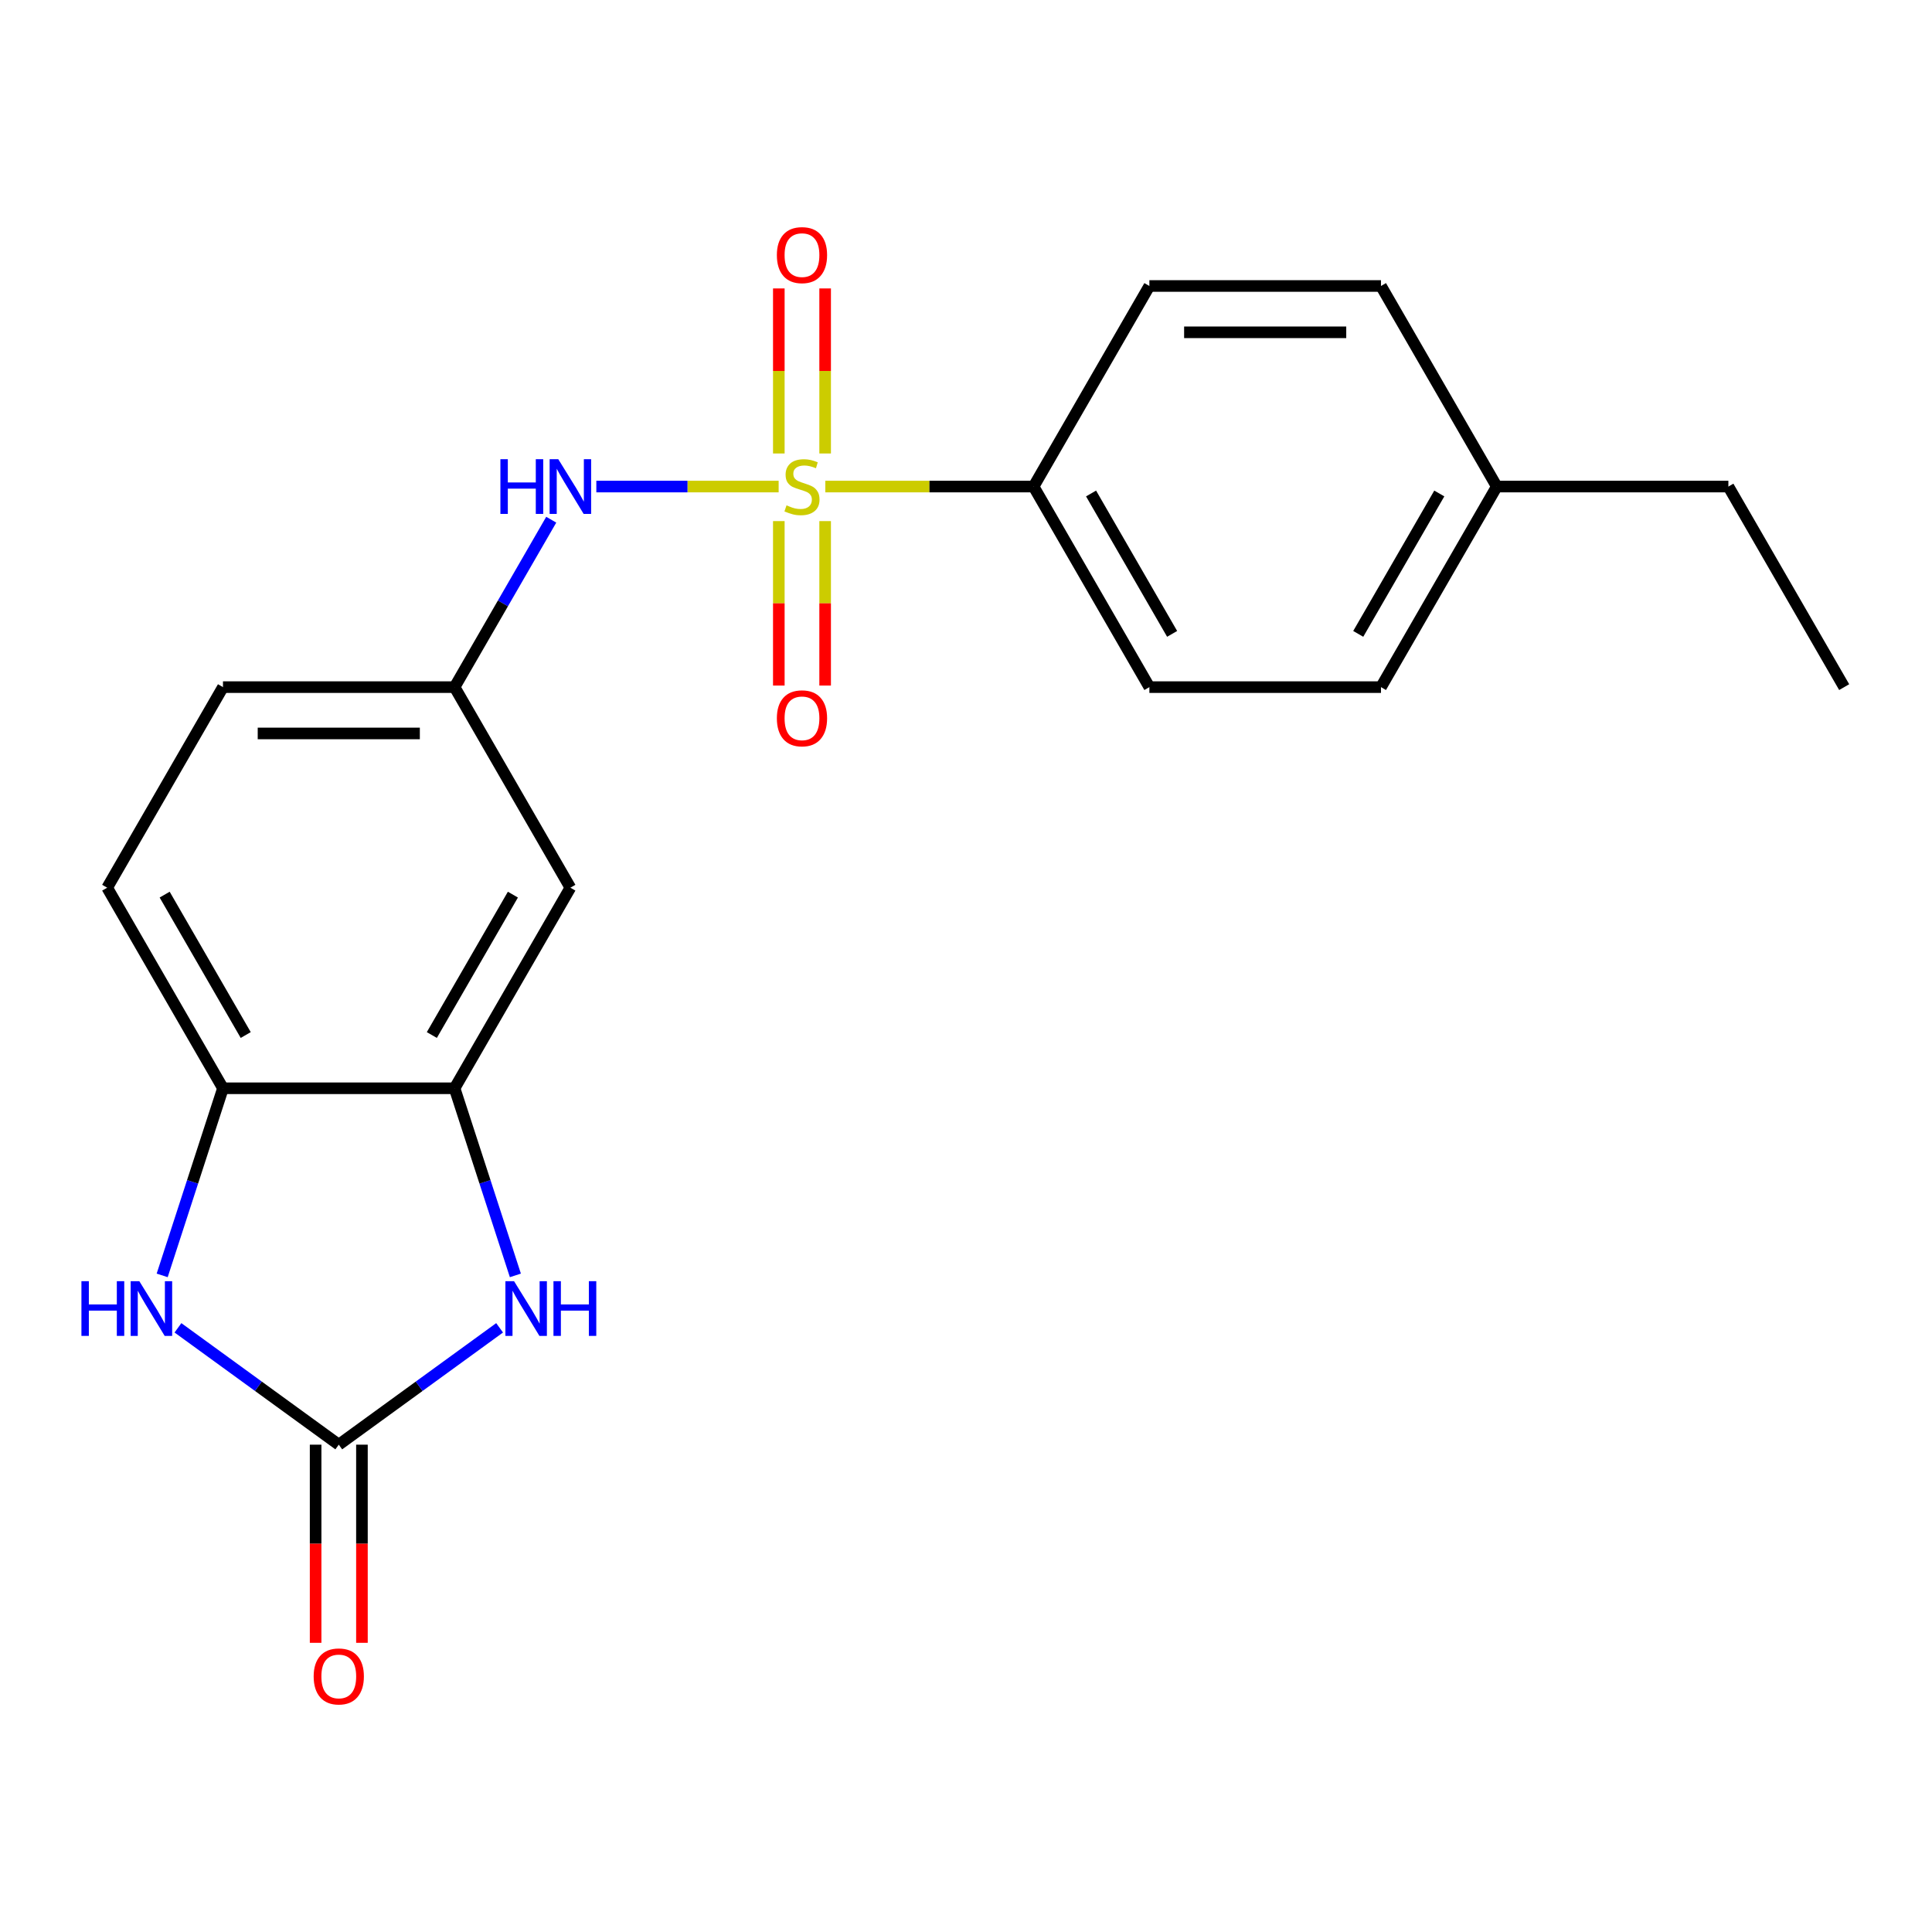 <?xml version='1.0' encoding='iso-8859-1'?>
<svg version='1.1' baseProfile='full'
              xmlns='http://www.w3.org/2000/svg'
                      xmlns:rdkit='http://www.rdkit.org/xml'
                      xmlns:xlink='http://www.w3.org/1999/xlink'
                  xml:space='preserve'
width='1000px' height='1000px' viewBox='0 0 1000 1000'>
<!-- END OF HEADER -->
<rect style='opacity:1.0;fill:#FFFFFF;stroke:none' width='1000' height='1000' x='0' y='0'> </rect>
<path class='bond-4' d='M 403.026,251.841 L 355.844,251.841' style='fill:none;fill-rule:evenodd;stroke:#CCCC00;stroke-width:6px;stroke-linecap:butt;stroke-linejoin:miter;stroke-opacity:1' />
<path class='bond-4' d='M 355.844,251.841 L 308.662,251.841' style='fill:none;fill-rule:evenodd;stroke:#0000FF;stroke-width:6px;stroke-linecap:butt;stroke-linejoin:miter;stroke-opacity:1' />
<path class='bond-6' d='M 427.18,251.841 L 481.08,251.841' style='fill:none;fill-rule:evenodd;stroke:#CCCC00;stroke-width:6px;stroke-linecap:butt;stroke-linejoin:miter;stroke-opacity:1' />
<path class='bond-6' d='M 481.08,251.841 L 534.979,251.841' style='fill:none;fill-rule:evenodd;stroke:#000000;stroke-width:6px;stroke-linecap:butt;stroke-linejoin:miter;stroke-opacity:1' />
<path class='bond-8' d='M 403.115,269.718 L 403.115,312.283' style='fill:none;fill-rule:evenodd;stroke:#CCCC00;stroke-width:6px;stroke-linecap:butt;stroke-linejoin:miter;stroke-opacity:1' />
<path class='bond-8' d='M 403.115,312.283 L 403.115,354.847' style='fill:none;fill-rule:evenodd;stroke:#FF0000;stroke-width:6px;stroke-linecap:butt;stroke-linejoin:miter;stroke-opacity:1' />
<path class='bond-8' d='M 427.091,269.718 L 427.091,312.283' style='fill:none;fill-rule:evenodd;stroke:#CCCC00;stroke-width:6px;stroke-linecap:butt;stroke-linejoin:miter;stroke-opacity:1' />
<path class='bond-8' d='M 427.091,312.283 L 427.091,354.847' style='fill:none;fill-rule:evenodd;stroke:#FF0000;stroke-width:6px;stroke-linecap:butt;stroke-linejoin:miter;stroke-opacity:1' />
<path class='bond-9' d='M 427.091,234.724 L 427.091,192.009' style='fill:none;fill-rule:evenodd;stroke:#CCCC00;stroke-width:6px;stroke-linecap:butt;stroke-linejoin:miter;stroke-opacity:1' />
<path class='bond-9' d='M 427.091,192.009 L 427.091,149.294' style='fill:none;fill-rule:evenodd;stroke:#FF0000;stroke-width:6px;stroke-linecap:butt;stroke-linejoin:miter;stroke-opacity:1' />
<path class='bond-9' d='M 403.115,234.724 L 403.115,192.009' style='fill:none;fill-rule:evenodd;stroke:#CCCC00;stroke-width:6px;stroke-linecap:butt;stroke-linejoin:miter;stroke-opacity:1' />
<path class='bond-9' d='M 403.115,192.009 L 403.115,149.294' style='fill:none;fill-rule:evenodd;stroke:#FF0000;stroke-width:6px;stroke-linecap:butt;stroke-linejoin:miter;stroke-opacity:1' />
<path class='bond-0' d='M 175.351,747.759 L 216.973,717.518' style='fill:none;fill-rule:evenodd;stroke:#000000;stroke-width:6px;stroke-linecap:butt;stroke-linejoin:miter;stroke-opacity:1' />
<path class='bond-0' d='M 216.973,717.518 L 258.596,687.278' style='fill:none;fill-rule:evenodd;stroke:#0000FF;stroke-width:6px;stroke-linecap:butt;stroke-linejoin:miter;stroke-opacity:1' />
<path class='bond-11' d='M 163.363,747.759 L 163.363,799.038' style='fill:none;fill-rule:evenodd;stroke:#000000;stroke-width:6px;stroke-linecap:butt;stroke-linejoin:miter;stroke-opacity:1' />
<path class='bond-11' d='M 163.363,799.038 L 163.363,850.318' style='fill:none;fill-rule:evenodd;stroke:#FF0000;stroke-width:6px;stroke-linecap:butt;stroke-linejoin:miter;stroke-opacity:1' />
<path class='bond-11' d='M 187.339,747.759 L 187.339,799.038' style='fill:none;fill-rule:evenodd;stroke:#000000;stroke-width:6px;stroke-linecap:butt;stroke-linejoin:miter;stroke-opacity:1' />
<path class='bond-11' d='M 187.339,799.038 L 187.339,850.318' style='fill:none;fill-rule:evenodd;stroke:#FF0000;stroke-width:6px;stroke-linecap:butt;stroke-linejoin:miter;stroke-opacity:1' />
<path class='bond-23' d='M 175.351,747.759 L 133.728,717.518' style='fill:none;fill-rule:evenodd;stroke:#000000;stroke-width:6px;stroke-linecap:butt;stroke-linejoin:miter;stroke-opacity:1' />
<path class='bond-23' d='M 133.728,717.518 L 92.106,687.278' style='fill:none;fill-rule:evenodd;stroke:#0000FF;stroke-width:6px;stroke-linecap:butt;stroke-linejoin:miter;stroke-opacity:1' />
<path class='bond-1' d='M 266.758,660.141 L 251.024,611.715' style='fill:none;fill-rule:evenodd;stroke:#0000FF;stroke-width:6px;stroke-linecap:butt;stroke-linejoin:miter;stroke-opacity:1' />
<path class='bond-1' d='M 251.024,611.715 L 235.289,563.289' style='fill:none;fill-rule:evenodd;stroke:#000000;stroke-width:6px;stroke-linecap:butt;stroke-linejoin:miter;stroke-opacity:1' />
<path class='bond-2' d='M 83.944,660.141 L 99.678,611.715' style='fill:none;fill-rule:evenodd;stroke:#0000FF;stroke-width:6px;stroke-linecap:butt;stroke-linejoin:miter;stroke-opacity:1' />
<path class='bond-2' d='M 99.678,611.715 L 115.413,563.289' style='fill:none;fill-rule:evenodd;stroke:#000000;stroke-width:6px;stroke-linecap:butt;stroke-linejoin:miter;stroke-opacity:1' />
<path class='bond-3' d='M 235.289,563.289 L 295.227,459.473' style='fill:none;fill-rule:evenodd;stroke:#000000;stroke-width:6px;stroke-linecap:butt;stroke-linejoin:miter;stroke-opacity:1' />
<path class='bond-3' d='M 223.517,535.729 L 265.473,463.058' style='fill:none;fill-rule:evenodd;stroke:#000000;stroke-width:6px;stroke-linecap:butt;stroke-linejoin:miter;stroke-opacity:1' />
<path class='bond-22' d='M 235.289,563.289 L 115.413,563.289' style='fill:none;fill-rule:evenodd;stroke:#000000;stroke-width:6px;stroke-linecap:butt;stroke-linejoin:miter;stroke-opacity:1' />
<path class='bond-10' d='M 285.321,268.998 L 260.305,312.328' style='fill:none;fill-rule:evenodd;stroke:#0000FF;stroke-width:6px;stroke-linecap:butt;stroke-linejoin:miter;stroke-opacity:1' />
<path class='bond-10' d='M 260.305,312.328 L 235.289,355.657' style='fill:none;fill-rule:evenodd;stroke:#000000;stroke-width:6px;stroke-linecap:butt;stroke-linejoin:miter;stroke-opacity:1' />
<path class='bond-5' d='M 115.413,563.289 L 55.475,459.473' style='fill:none;fill-rule:evenodd;stroke:#000000;stroke-width:6px;stroke-linecap:butt;stroke-linejoin:miter;stroke-opacity:1' />
<path class='bond-5' d='M 127.185,535.729 L 85.229,463.058' style='fill:none;fill-rule:evenodd;stroke:#000000;stroke-width:6px;stroke-linecap:butt;stroke-linejoin:miter;stroke-opacity:1' />
<path class='bond-13' d='M 534.979,251.841 L 594.917,355.657' style='fill:none;fill-rule:evenodd;stroke:#000000;stroke-width:6px;stroke-linecap:butt;stroke-linejoin:miter;stroke-opacity:1' />
<path class='bond-13' d='M 564.733,255.426 L 606.69,328.097' style='fill:none;fill-rule:evenodd;stroke:#000000;stroke-width:6px;stroke-linecap:butt;stroke-linejoin:miter;stroke-opacity:1' />
<path class='bond-14' d='M 534.979,251.841 L 594.917,148.026' style='fill:none;fill-rule:evenodd;stroke:#000000;stroke-width:6px;stroke-linecap:butt;stroke-linejoin:miter;stroke-opacity:1' />
<path class='bond-7' d='M 295.227,459.473 L 235.289,355.657' style='fill:none;fill-rule:evenodd;stroke:#000000;stroke-width:6px;stroke-linecap:butt;stroke-linejoin:miter;stroke-opacity:1' />
<path class='bond-15' d='M 235.289,355.657 L 115.413,355.657' style='fill:none;fill-rule:evenodd;stroke:#000000;stroke-width:6px;stroke-linecap:butt;stroke-linejoin:miter;stroke-opacity:1' />
<path class='bond-15' d='M 217.308,379.632 L 133.394,379.632' style='fill:none;fill-rule:evenodd;stroke:#000000;stroke-width:6px;stroke-linecap:butt;stroke-linejoin:miter;stroke-opacity:1' />
<path class='bond-12' d='M 55.475,459.473 L 115.413,355.657' style='fill:none;fill-rule:evenodd;stroke:#000000;stroke-width:6px;stroke-linecap:butt;stroke-linejoin:miter;stroke-opacity:1' />
<path class='bond-17' d='M 594.917,355.657 L 714.793,355.657' style='fill:none;fill-rule:evenodd;stroke:#000000;stroke-width:6px;stroke-linecap:butt;stroke-linejoin:miter;stroke-opacity:1' />
<path class='bond-16' d='M 594.917,148.026 L 714.793,148.026' style='fill:none;fill-rule:evenodd;stroke:#000000;stroke-width:6px;stroke-linecap:butt;stroke-linejoin:miter;stroke-opacity:1' />
<path class='bond-16' d='M 612.899,172.001 L 696.812,172.001' style='fill:none;fill-rule:evenodd;stroke:#000000;stroke-width:6px;stroke-linecap:butt;stroke-linejoin:miter;stroke-opacity:1' />
<path class='bond-18' d='M 714.793,148.026 L 774.731,251.841' style='fill:none;fill-rule:evenodd;stroke:#000000;stroke-width:6px;stroke-linecap:butt;stroke-linejoin:miter;stroke-opacity:1' />
<path class='bond-21' d='M 714.793,355.657 L 774.731,251.841' style='fill:none;fill-rule:evenodd;stroke:#000000;stroke-width:6px;stroke-linecap:butt;stroke-linejoin:miter;stroke-opacity:1' />
<path class='bond-21' d='M 703.021,328.097 L 744.977,255.426' style='fill:none;fill-rule:evenodd;stroke:#000000;stroke-width:6px;stroke-linecap:butt;stroke-linejoin:miter;stroke-opacity:1' />
<path class='bond-19' d='M 774.731,251.841 L 894.607,251.841' style='fill:none;fill-rule:evenodd;stroke:#000000;stroke-width:6px;stroke-linecap:butt;stroke-linejoin:miter;stroke-opacity:1' />
<path class='bond-20' d='M 894.607,251.841 L 954.545,355.657' style='fill:none;fill-rule:evenodd;stroke:#000000;stroke-width:6px;stroke-linecap:butt;stroke-linejoin:miter;stroke-opacity:1' />
<path  class='atom-0' d='M 407.103 261.561
Q 407.423 261.681, 408.743 262.241
Q 410.063 262.801, 411.503 263.161
Q 412.983 263.481, 414.423 263.481
Q 417.103 263.481, 418.663 262.201
Q 420.223 260.881, 420.223 258.601
Q 420.223 257.041, 419.423 256.081
Q 418.663 255.121, 417.463 254.601
Q 416.263 254.081, 414.263 253.481
Q 411.743 252.721, 410.223 252.001
Q 408.743 251.281, 407.663 249.761
Q 406.623 248.241, 406.623 245.681
Q 406.623 242.121, 409.023 239.921
Q 411.463 237.721, 416.263 237.721
Q 419.543 237.721, 423.263 239.281
L 422.343 242.361
Q 418.943 240.961, 416.383 240.961
Q 413.623 240.961, 412.103 242.121
Q 410.583 243.241, 410.623 245.201
Q 410.623 246.721, 411.383 247.641
Q 412.183 248.561, 413.303 249.081
Q 414.463 249.601, 416.383 250.201
Q 418.943 251.001, 420.463 251.801
Q 421.983 252.601, 423.063 254.241
Q 424.183 255.841, 424.183 258.601
Q 424.183 262.521, 421.543 264.641
Q 418.943 266.721, 414.583 266.721
Q 412.063 266.721, 410.143 266.161
Q 408.263 265.641, 406.023 264.721
L 407.103 261.561
' fill='#CCCC00'/>
<path  class='atom-2' d='M 266.073 663.137
L 275.353 678.137
Q 276.273 679.617, 277.753 682.297
Q 279.233 684.977, 279.313 685.137
L 279.313 663.137
L 283.073 663.137
L 283.073 691.457
L 279.193 691.457
L 269.233 675.057
Q 268.073 673.137, 266.833 670.937
Q 265.633 668.737, 265.273 668.057
L 265.273 691.457
L 261.593 691.457
L 261.593 663.137
L 266.073 663.137
' fill='#0000FF'/>
<path  class='atom-2' d='M 286.473 663.137
L 290.313 663.137
L 290.313 675.177
L 304.793 675.177
L 304.793 663.137
L 308.633 663.137
L 308.633 691.457
L 304.793 691.457
L 304.793 678.377
L 290.313 678.377
L 290.313 691.457
L 286.473 691.457
L 286.473 663.137
' fill='#0000FF'/>
<path  class='atom-3' d='M 42.149 663.137
L 45.989 663.137
L 45.989 675.177
L 60.469 675.177
L 60.469 663.137
L 64.309 663.137
L 64.309 691.457
L 60.469 691.457
L 60.469 678.377
L 45.989 678.377
L 45.989 691.457
L 42.149 691.457
L 42.149 663.137
' fill='#0000FF'/>
<path  class='atom-3' d='M 72.109 663.137
L 81.389 678.137
Q 82.309 679.617, 83.789 682.297
Q 85.269 684.977, 85.349 685.137
L 85.349 663.137
L 89.109 663.137
L 89.109 691.457
L 85.229 691.457
L 75.269 675.057
Q 74.109 673.137, 72.869 670.937
Q 71.669 668.737, 71.309 668.057
L 71.309 691.457
L 67.629 691.457
L 67.629 663.137
L 72.109 663.137
' fill='#0000FF'/>
<path  class='atom-5' d='M 259.007 237.681
L 262.847 237.681
L 262.847 249.721
L 277.327 249.721
L 277.327 237.681
L 281.167 237.681
L 281.167 266.001
L 277.327 266.001
L 277.327 252.921
L 262.847 252.921
L 262.847 266.001
L 259.007 266.001
L 259.007 237.681
' fill='#0000FF'/>
<path  class='atom-5' d='M 288.967 237.681
L 298.247 252.681
Q 299.167 254.161, 300.647 256.841
Q 302.127 259.521, 302.207 259.681
L 302.207 237.681
L 305.967 237.681
L 305.967 266.001
L 302.087 266.001
L 292.127 249.601
Q 290.967 247.681, 289.727 245.481
Q 288.527 243.281, 288.167 242.601
L 288.167 266.001
L 284.487 266.001
L 284.487 237.681
L 288.967 237.681
' fill='#0000FF'/>
<path  class='atom-9' d='M 402.103 371.797
Q 402.103 364.997, 405.463 361.197
Q 408.823 357.397, 415.103 357.397
Q 421.383 357.397, 424.743 361.197
Q 428.103 364.997, 428.103 371.797
Q 428.103 378.677, 424.703 382.597
Q 421.303 386.477, 415.103 386.477
Q 408.863 386.477, 405.463 382.597
Q 402.103 378.717, 402.103 371.797
M 415.103 383.277
Q 419.423 383.277, 421.743 380.397
Q 424.103 377.477, 424.103 371.797
Q 424.103 366.237, 421.743 363.437
Q 419.423 360.597, 415.103 360.597
Q 410.783 360.597, 408.423 363.397
Q 406.103 366.197, 406.103 371.797
Q 406.103 377.517, 408.423 380.397
Q 410.783 383.277, 415.103 383.277
' fill='#FF0000'/>
<path  class='atom-10' d='M 402.103 132.045
Q 402.103 125.245, 405.463 121.445
Q 408.823 117.645, 415.103 117.645
Q 421.383 117.645, 424.743 121.445
Q 428.103 125.245, 428.103 132.045
Q 428.103 138.925, 424.703 142.845
Q 421.303 146.725, 415.103 146.725
Q 408.863 146.725, 405.463 142.845
Q 402.103 138.965, 402.103 132.045
M 415.103 143.525
Q 419.423 143.525, 421.743 140.645
Q 424.103 137.725, 424.103 132.045
Q 424.103 126.485, 421.743 123.685
Q 419.423 120.845, 415.103 120.845
Q 410.783 120.845, 408.423 123.645
Q 406.103 126.445, 406.103 132.045
Q 406.103 137.765, 408.423 140.645
Q 410.783 143.525, 415.103 143.525
' fill='#FF0000'/>
<path  class='atom-12' d='M 162.351 867.715
Q 162.351 860.915, 165.711 857.115
Q 169.071 853.315, 175.351 853.315
Q 181.631 853.315, 184.991 857.115
Q 188.351 860.915, 188.351 867.715
Q 188.351 874.595, 184.951 878.515
Q 181.551 882.395, 175.351 882.395
Q 169.111 882.395, 165.711 878.515
Q 162.351 874.635, 162.351 867.715
M 175.351 879.195
Q 179.671 879.195, 181.991 876.315
Q 184.351 873.395, 184.351 867.715
Q 184.351 862.155, 181.991 859.355
Q 179.671 856.515, 175.351 856.515
Q 171.031 856.515, 168.671 859.315
Q 166.351 862.115, 166.351 867.715
Q 166.351 873.435, 168.671 876.315
Q 171.031 879.195, 175.351 879.195
' fill='#FF0000'/>
</svg>
